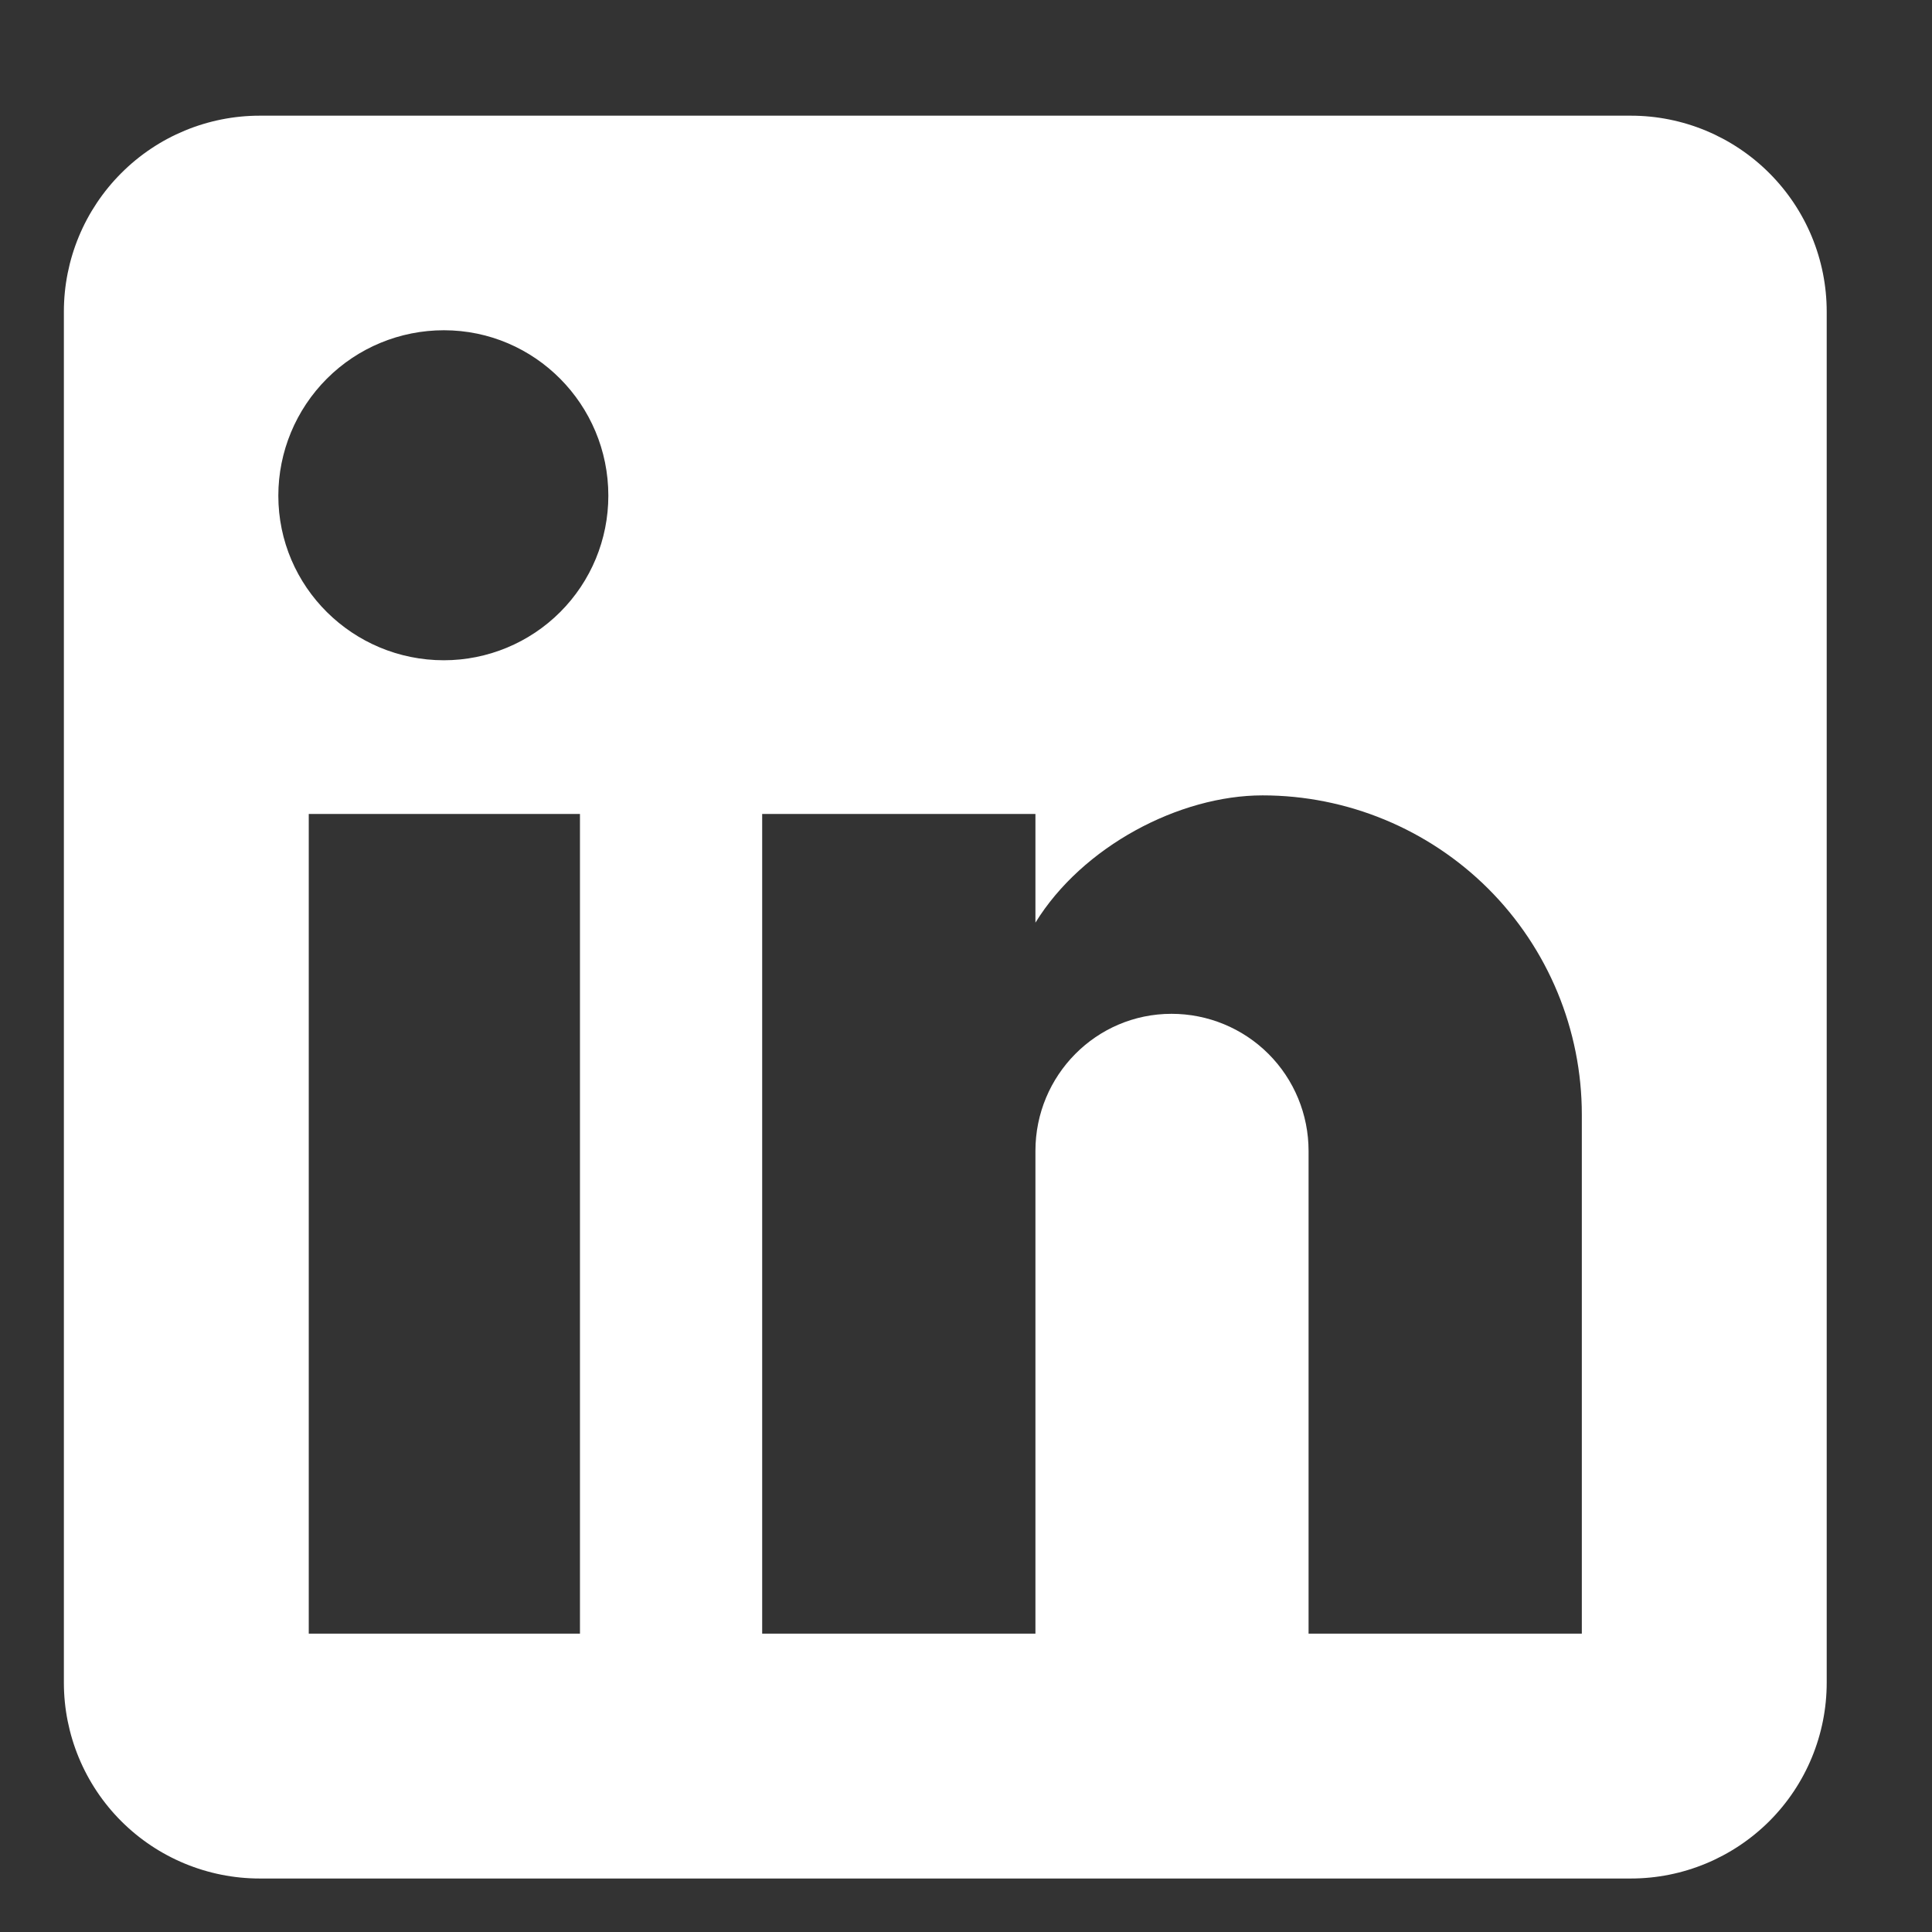 <svg xmlns="http://www.w3.org/2000/svg" width="16" height="16" viewBox="0 0 16 16" fill="none"><rect x="0" y="0" width="16" height="16" fill="#333333" stroke="none"/><path d="M13.506 0.958C13.936 0.958 14.348 1.129 14.653 1.434C14.957 1.738 15.128 2.15 15.128 2.581V13.935C15.128 14.365 14.957 14.778 14.653 15.082C14.348 15.386 13.936 15.557 13.506 15.557H2.151C1.721 15.557 1.308 15.386 1.004 15.082C0.7 14.778 0.529 14.365 0.529 13.935V2.581C0.529 2.15 0.7 1.738 1.004 1.434C1.308 1.129 1.721 0.958 2.151 0.958H13.506ZM13.1 13.529V9.231C13.1 8.53 12.822 7.857 12.326 7.361C11.83 6.866 11.157 6.587 10.456 6.587C9.767 6.587 8.964 7.009 8.575 7.641V6.741H6.312V13.529H8.575V9.531C8.575 8.907 9.077 8.396 9.702 8.396C10.003 8.396 10.292 8.515 10.505 8.728C10.718 8.941 10.837 9.23 10.837 9.531V13.529H13.1ZM3.676 5.468C4.037 5.468 4.384 5.324 4.639 5.069C4.895 4.813 5.038 4.467 5.038 4.105C5.038 3.351 4.43 2.735 3.676 2.735C3.312 2.735 2.964 2.879 2.707 3.136C2.45 3.393 2.305 3.742 2.305 4.105C2.305 4.86 2.922 5.468 3.676 5.468ZM4.803 13.529V6.741H2.557V13.529H4.803Z" fill="white"></path></svg>